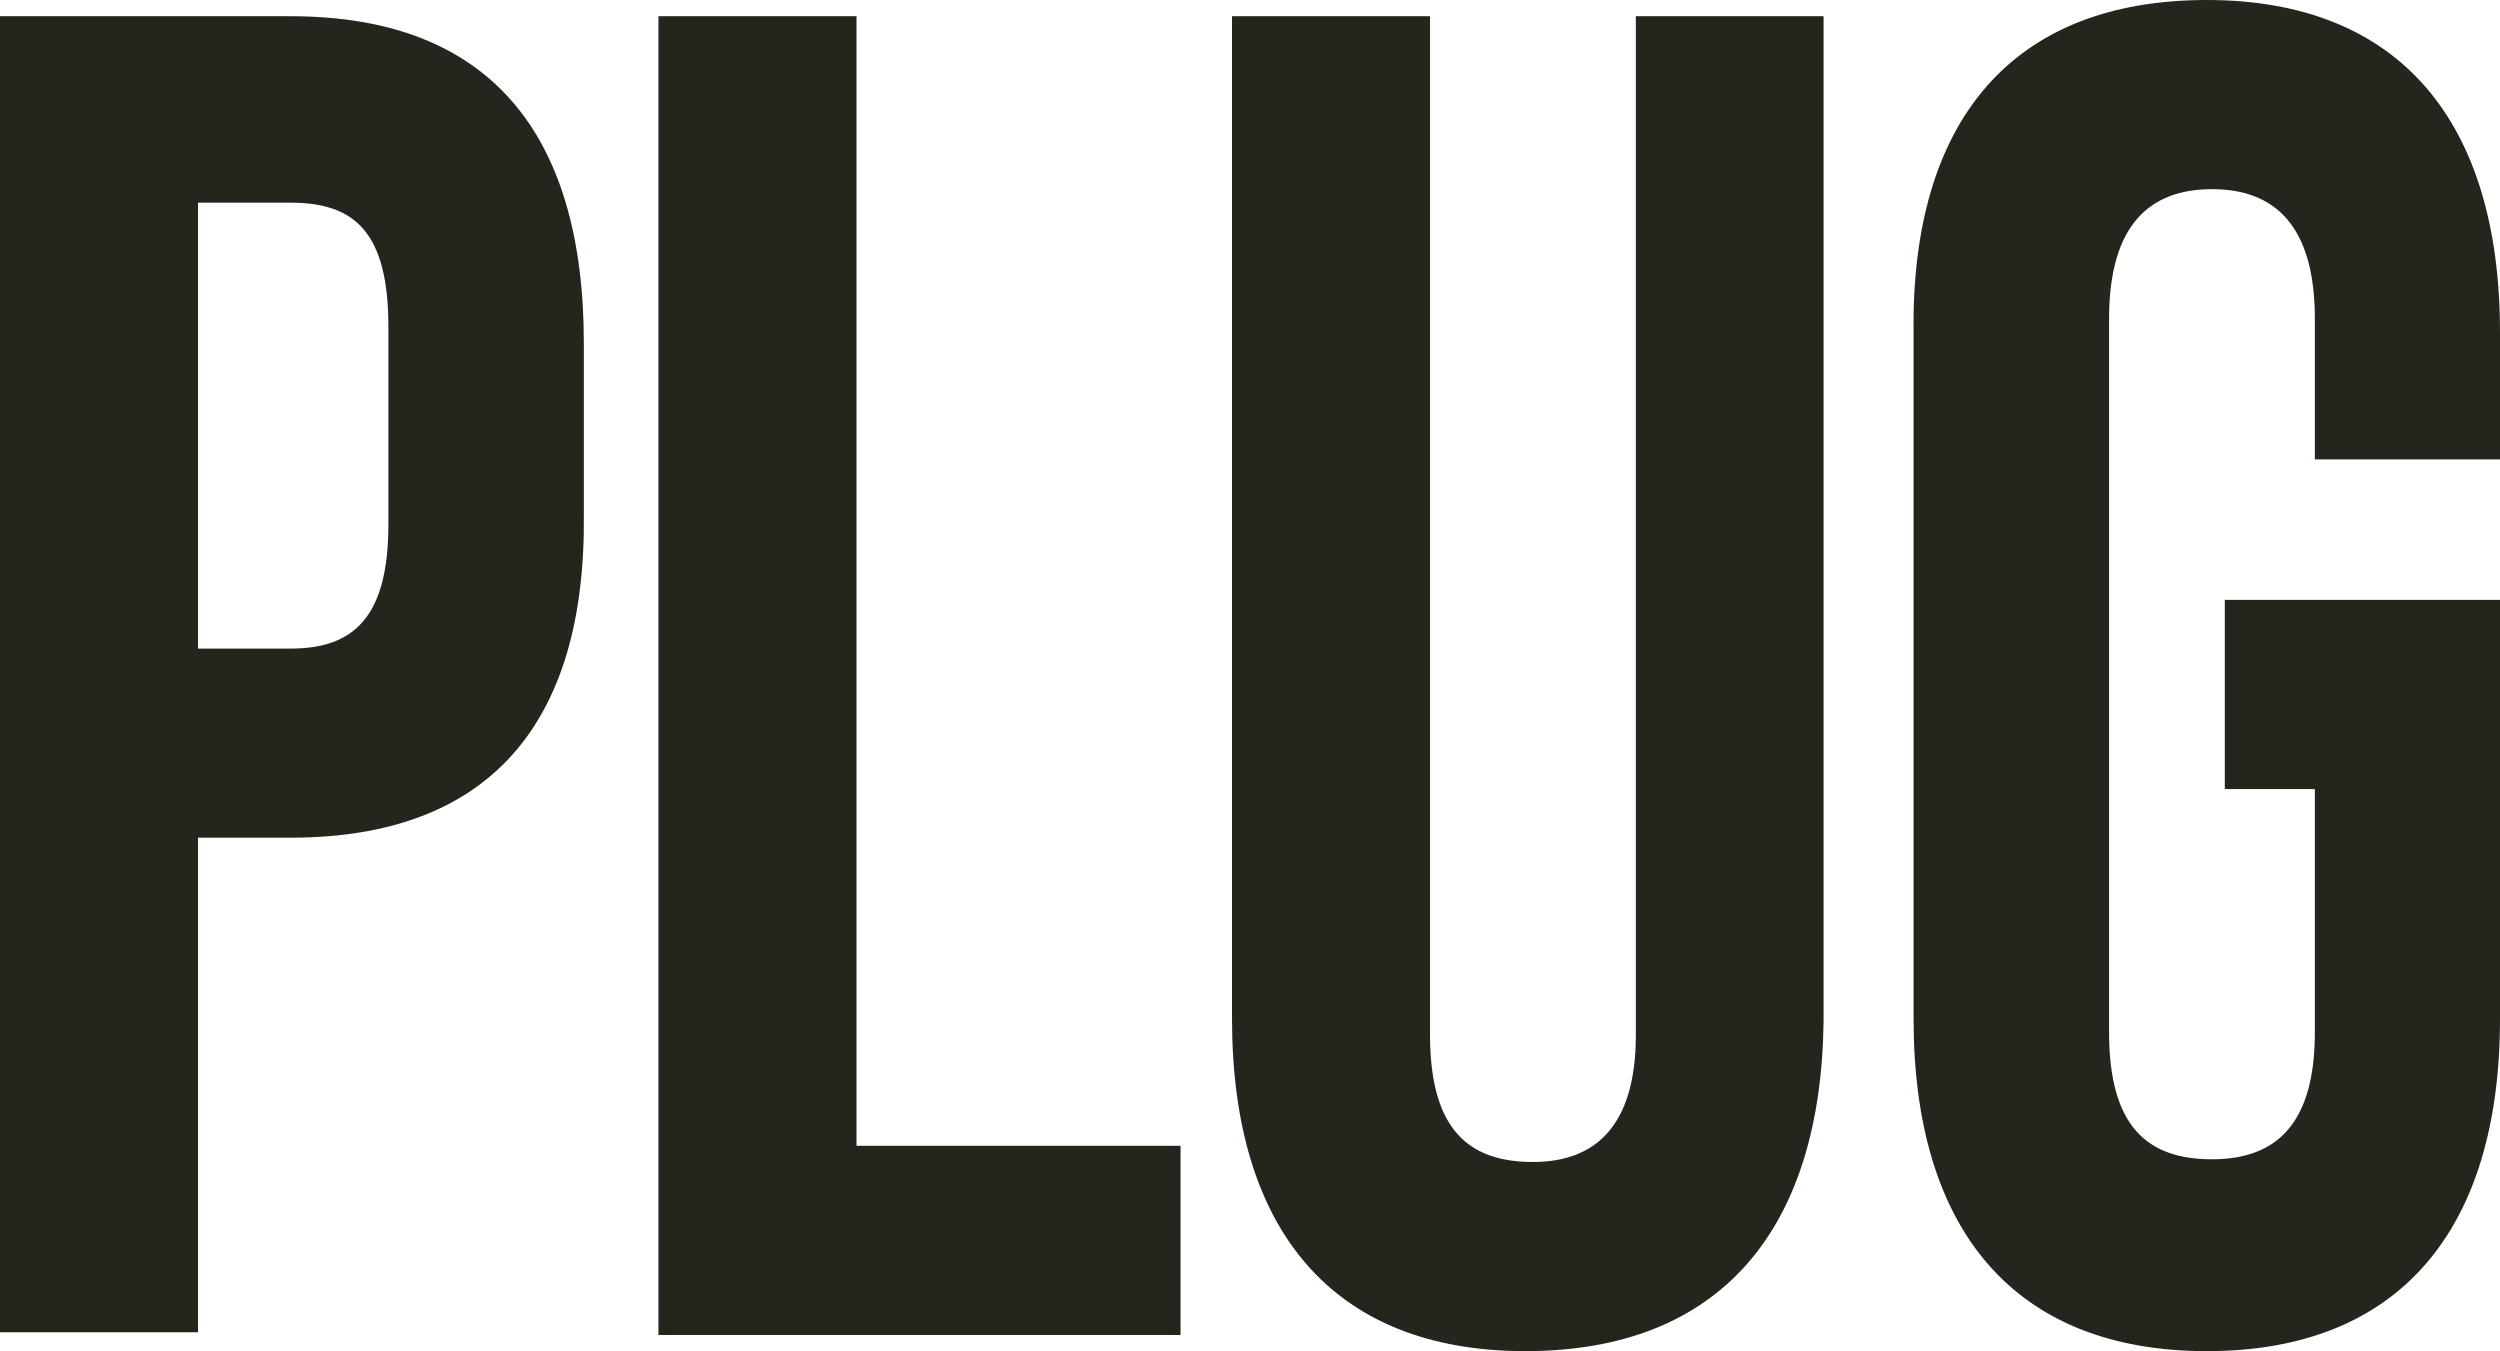 <?xml version="1.0" encoding="utf-8"?>
<svg xmlns="http://www.w3.org/2000/svg" fill="none" height="100%" overflow="visible" preserveAspectRatio="none" style="display: block;" viewBox="0 0 43.441 23.478" width="100%">
<path d="M38.659 13.711V10.424H43.441V17.703C43.441 21.365 41.698 23.478 38.346 23.478C34.994 23.478 33.251 21.365 33.251 17.703V5.776C33.207 2.113 34.95 0 38.346 0C41.698 0 43.441 2.113 43.441 5.776V7.983H40.224V5.541C40.224 3.897 39.508 3.287 38.436 3.287C37.363 3.287 36.648 3.897 36.648 5.541V17.937C36.648 19.581 37.318 20.144 38.436 20.144C39.553 20.144 40.224 19.534 40.224 17.937V13.711H38.659ZM26.503 23.478C23.151 23.478 21.408 21.365 21.408 17.703V0.282H24.849V17.984C24.849 19.628 25.52 20.191 26.637 20.191C27.709 20.191 28.425 19.581 28.425 17.984V0.282H31.687V17.75C31.642 21.365 29.899 23.478 26.503 23.478ZM11.441 23.197V0.282H14.883V19.91H20.514V23.197H11.441ZM6.749 5.682C6.749 4.038 6.168 3.522 5.05 3.522H3.441V11.27H5.05C6.123 11.27 6.749 10.753 6.749 9.11V5.682ZM5.05 14.556H3.441V23.15H0V0.282H5.05C8.492 0.282 10.145 2.301 10.145 5.963V8.922C10.19 12.584 8.492 14.556 5.05 14.556Z" fill="#26251D" id="Vector"/>
</svg>